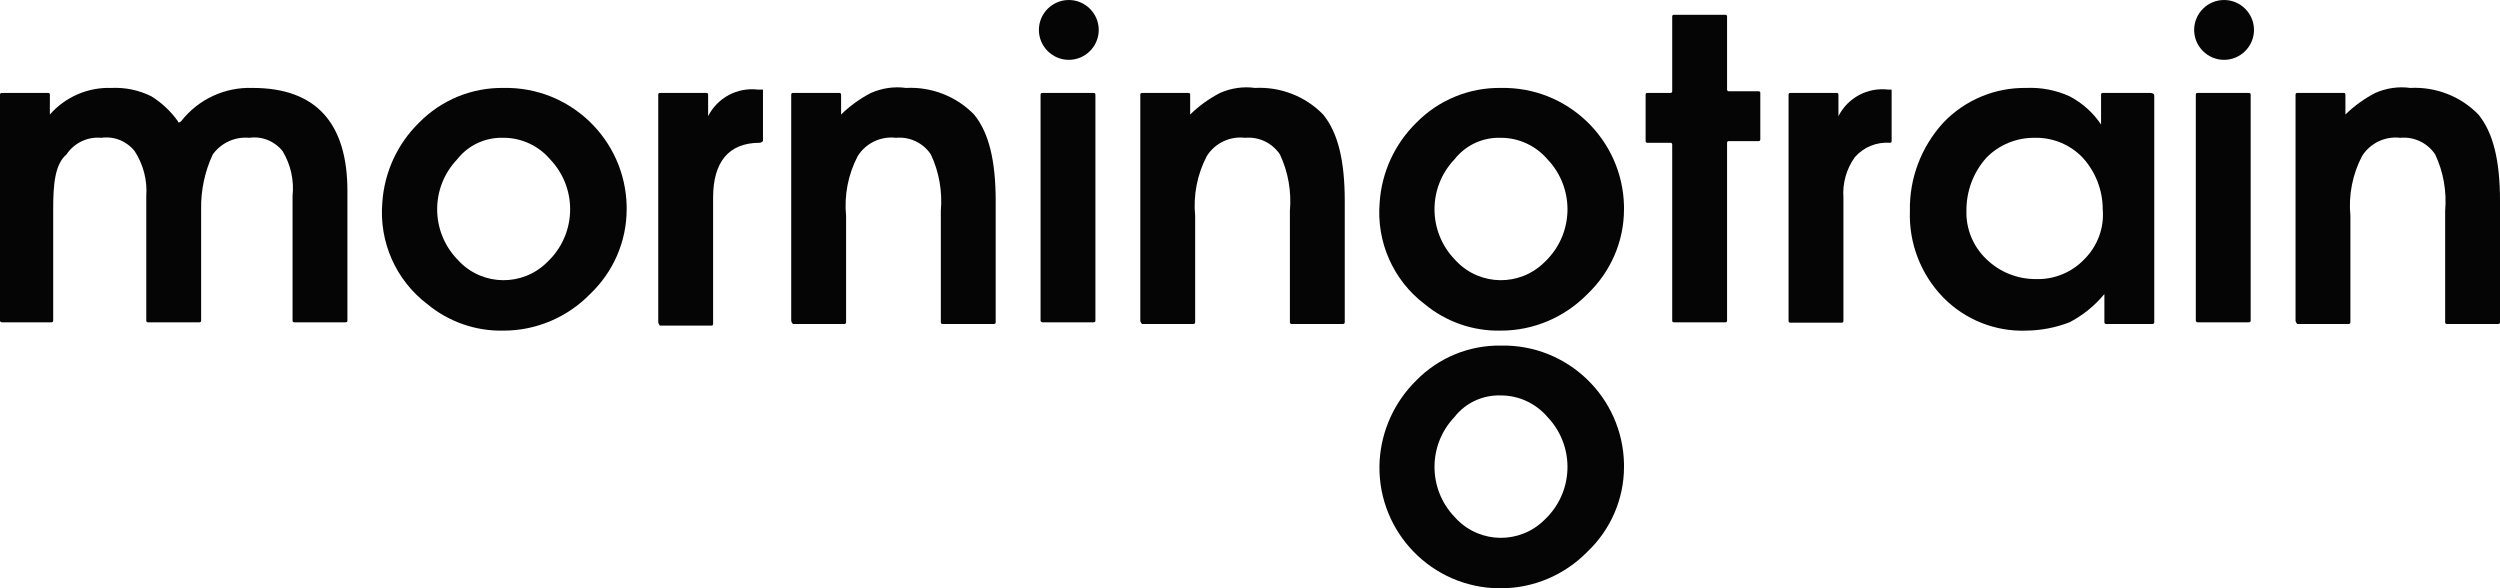 <?xml version="1.0" encoding="UTF-8"?>
<svg id="mt-logo" xmlns="http://www.w3.org/2000/svg" viewBox="0 0 150.4 35.39">
  <defs>
    <style>
      .cls-1 {
        fill: #050506;
        stroke-width: 0px;
      }
    </style>
  </defs>
  <g id="mt-grp-logo">
    <path id="Path_17452" data-name="Path 17452" class="cls-1" d="M64.3,0c.99,0,1.8.81,1.8,1.8s-.81,1.8-1.8,1.8-1.8-.81-1.8-1.8h0C62.5.81,63.31,0,64.3,0"/>
    <path id="Path_17453" data-name="Path 17453" class="cls-1" d="M0,5.69c0-.06.04-.1.1-.1h2.8c.06,0,.1.04.1.1v1.2c.93-1.06,2.29-1.65,3.7-1.6.83-.04,1.65.13,2.4.5.63.39,1.17.9,1.6,1.5,0,.1.1.1.2,0,1.03-1.32,2.63-2.06,4.3-2,3.8,0,5.7,2.1,5.7,6.2v7.8c0,.06-.04.1-.1.1h-3.1c-.06,0-.1-.04-.1-.1h0v-7.5c.1-.94-.11-1.89-.6-2.7-.48-.6-1.24-.91-2-.8-.86-.08-1.69.3-2.2,1-.48,1.03-.72,2.16-.7,3.3v6.7c0,.06-.04.1-.1.1h-3.1c-.06,0-.1-.04-.1-.1h0v-7.5c.07-.95-.18-1.9-.7-2.7-.48-.6-1.24-.91-2-.8-.83-.08-1.64.31-2.1,1-.7.6-.8,1.8-.8,3.3v6.7c0,.06-.04.1-.1.1H.09S0,19.35,0,19.31t0,0V5.69Z"/>
    <path id="Path_17454" data-name="Path 17454" class="cls-1" d="M30.3,5.29c-1.92-.03-3.76.73-5.1,2.1-1.3,1.28-2.08,2.98-2.2,4.8-.2,2.36.81,4.66,2.7,6.1,1.29,1.07,2.92,1.64,4.6,1.6,1.96,0,3.83-.8,5.2-2.2,1.4-1.33,2.2-3.17,2.2-5.1v-.2c-.09-4-3.4-7.18-7.4-7.1M33.1,15.59l-.2.2c-1.47,1.44-3.82,1.42-5.26-.05-.05-.05-.09-.1-.14-.15-1.6-1.68-1.6-4.32,0-6,.67-.86,1.71-1.34,2.8-1.3,1.08,0,2.1.48,2.8,1.3,1.6,1.68,1.6,4.32,0,6"/>
    <path id="Path_17455" data-name="Path 17455" class="cls-1" d="M39.6,19.29V5.69c0-.06.04-.1.1-.1h2.8c.06,0,.1.04.1.1v1.3c.56-1.11,1.76-1.75,3-1.6h.3v3.1c-.05.05-.12.09-.2.1-1.9,0-2.8,1.2-2.8,3.3v7.6c0,.06-.04.1-.1.1h-3.1c-.08-.08-.11-.19-.1-.3"/>
    <path id="Path_17456" data-name="Path 17456" class="cls-1" d="M47.6,19.29V5.69c0-.06.04-.1.1-.1h2.8c.06,0,.1.04.1.1v1.2c.53-.52,1.14-.96,1.8-1.3.66-.29,1.39-.4,2.1-.3,1.53-.08,3.03.5,4.1,1.6.9,1.1,1.3,2.8,1.3,5.2v7.3c0,.06-.04.1-.1.1h-3.1c-.06,0-.1-.04-.1-.1v-6.7c.1-1.17-.1-2.34-.6-3.4-.46-.69-1.27-1.08-2.1-1-.91-.11-1.81.32-2.3,1.1-.58,1.11-.82,2.36-.7,3.6v6.4c0,.06-.04.1-.1.1h-3.1c-.05-.05-.09-.12-.1-.2"/>
    <path id="Path_17457" data-name="Path 17457" class="cls-1" d="M62.6,5.69c0-.06.04-.1.1-.1h3.1c.06,0,.1.04.1.1v13.6c0,.06-.04.1-.1.1h-3.11s-.09-.04-.09-.09c0,0,0,0,0,0V5.69Z"/>
    <path id="Path_17458" data-name="Path 17458" class="cls-1" d="M68.6,19.29V5.69c0-.06.04-.1.1-.1h2.8c.06,0,.1.04.1.1v1.2c.53-.52,1.14-.96,1.8-1.3.66-.29,1.39-.4,2.1-.3,1.53-.08,3.03.5,4.1,1.6.9,1.1,1.3,2.8,1.3,5.2v7.3c0,.06-.04.1-.1.1h-3.1c-.06,0-.1-.04-.1-.1v-6.7c.1-1.17-.1-2.34-.6-3.4-.46-.69-1.27-1.08-2.1-1-.91-.11-1.81.32-2.3,1.1-.58,1.11-.82,2.36-.7,3.6v6.4c0,.06-.04.1-.1.1h-3.1c-.05-.05-.09-.12-.1-.2"/>
    <path id="Path_17459" data-name="Path 17459" class="cls-1" d="M100.6,8.69c0-.06-.04-.1-.1-.1h-1.4c-.06,0-.1-.04-.1-.1v-2.8c0-.06.04-.1.1-.1h1.4c.06,0,.1-.04.1-.1V.99c0-.06.04-.1.1-.1h3.1c.06,0,.1.04.1.1v4.4c0,.06.04.1.1.1h1.8c.06,0,.1.04.1.1v2.8c0,.06-.04.1-.1.1h-1.8c-.06,0-.1.04-.1.1v10.7c0,.06-.04.1-.1.1h-3.11c-.05,0-.09-.04-.09-.09h0v-10.61Z"/>
    <path id="Path_17460" data-name="Path 17460" class="cls-1" d="M107.69,19.41c-.05,0-.09-.04-.09-.09h0V5.69c0-.06.04-.1.1-.1h2.8c.06,0,.1.04.1.1v1.3c.56-1.11,1.76-1.75,3-1.6h.2v3.1c0,.06-.04.1-.1.1-.8-.06-1.58.26-2.11.86-.51.71-.75,1.57-.69,2.44v7.43c0,.05-.04.09-.09.09h-3.11Z"/>
    <path id="Path_17461" data-name="Path 17461" class="cls-1" d="M129.3,5.59h-2.8c-.06,0-.1.04-.1.1v1.8c-.48-.72-1.14-1.3-1.9-1.7-.82-.37-1.71-.54-2.6-.5-1.89-.03-3.7.73-5,2.1-1.32,1.45-2.04,3.34-2,5.3-.07,1.93.65,3.81,2,5.2,1.31,1.34,3.13,2.07,5,2,.89-.01,1.77-.18,2.6-.5.81-.42,1.52-1,2.1-1.7v1.7c0,.06.04.1.1.1h2.8c.06,0,.1-.04.1-.1h0V5.79c0-.1,0-.2-.3-.2M125.4,15.59c-.75.79-1.81,1.23-2.9,1.2-1.12.01-2.2-.42-3-1.2-.79-.75-1.23-1.81-1.2-2.9-.01-1.18.41-2.32,1.2-3.2.76-.78,1.81-1.21,2.9-1.2,1.09-.03,2.15.41,2.9,1.2.77.85,1.2,1.95,1.2,3.1.1,1.11-.31,2.21-1.1,3"/>
    <path id="Path_17462" data-name="Path 17462" class="cls-1" d="M132.1,5.69c0-.06.04-.1.1-.1h3.1c.06,0,.1.04.1.1h0v13.6c0,.06-.04.1-.1.1h-3.11s-.09-.04-.09-.09h0V5.69Z"/>
    <path id="Path_17463" data-name="Path 17463" class="cls-1" d="M138.1,19.29V5.69c0-.06.04-.1.1-.1h2.8c.06,0,.1.04.1.1h0v1.2c.53-.52,1.14-.96,1.8-1.3.66-.29,1.39-.4,2.1-.3,1.53-.08,3.03.5,4.1,1.6.9,1.1,1.3,2.8,1.3,5.2v7.3c0,.06-.04.1-.1.1h-3.1c-.06,0-.1-.04-.1-.1h0v-6.7c.1-1.17-.1-2.34-.6-3.4-.46-.69-1.27-1.08-2.1-1-.91-.11-1.81.32-2.3,1.1-.58,1.11-.82,2.36-.7,3.6v6.4c0,.06-.04.1-.1.1h-3.1c-.05-.05-.09-.12-.1-.2"/>
    <path id="Path_17464" data-name="Path 17464" class="cls-1" d="M90.3,5.29c-1.92-.03-3.76.73-5.1,2.1-1.3,1.28-2.08,2.98-2.2,4.8-.2,2.36.81,4.66,2.7,6.1,1.29,1.07,2.92,1.64,4.6,1.6,1.96,0,3.83-.8,5.2-2.2,1.4-1.33,2.2-3.17,2.2-5.1v-.2c-.09-4-3.4-7.18-7.4-7.1M93.1,15.59l-.2.2c-1.47,1.44-3.82,1.42-5.26-.05-.05-.05-.09-.1-.14-.15-1.6-1.68-1.6-4.32,0-6,.67-.86,1.71-1.34,2.8-1.3,1.08,0,2.1.48,2.8,1.3,1.6,1.68,1.6,4.32,0,6"/>
    <path id="Path_17465" data-name="Path 17465" class="cls-1" d="M90.3,20.79c-1.92-.03-3.76.73-5.1,2.1-1.3,1.28-2.08,2.98-2.2,4.8-.24,4,2.8,7.44,6.81,7.69.16,0,.33.01.49.01,1.96,0,3.83-.8,5.2-2.2,1.4-1.33,2.2-3.17,2.2-5.1v-.2c-.09-4-3.4-7.18-7.4-7.1M93.1,31.09l-.2.2c-1.47,1.44-3.82,1.42-5.26-.05-.05-.05-.09-.1-.14-.15-1.6-1.68-1.6-4.32,0-6,.67-.86,1.71-1.34,2.8-1.3,1.08,0,2.1.48,2.8,1.3,1.6,1.68,1.6,4.32,0,6"/>
    <path id="Path_17466" data-name="Path 17466" class="cls-1" d="M133.8,0c.99,0,1.8.81,1.8,1.8,0,.99-.81,1.8-1.8,1.8s-1.8-.81-1.8-1.8.81-1.8,1.8-1.8h0"/>
  </g>
</svg>
